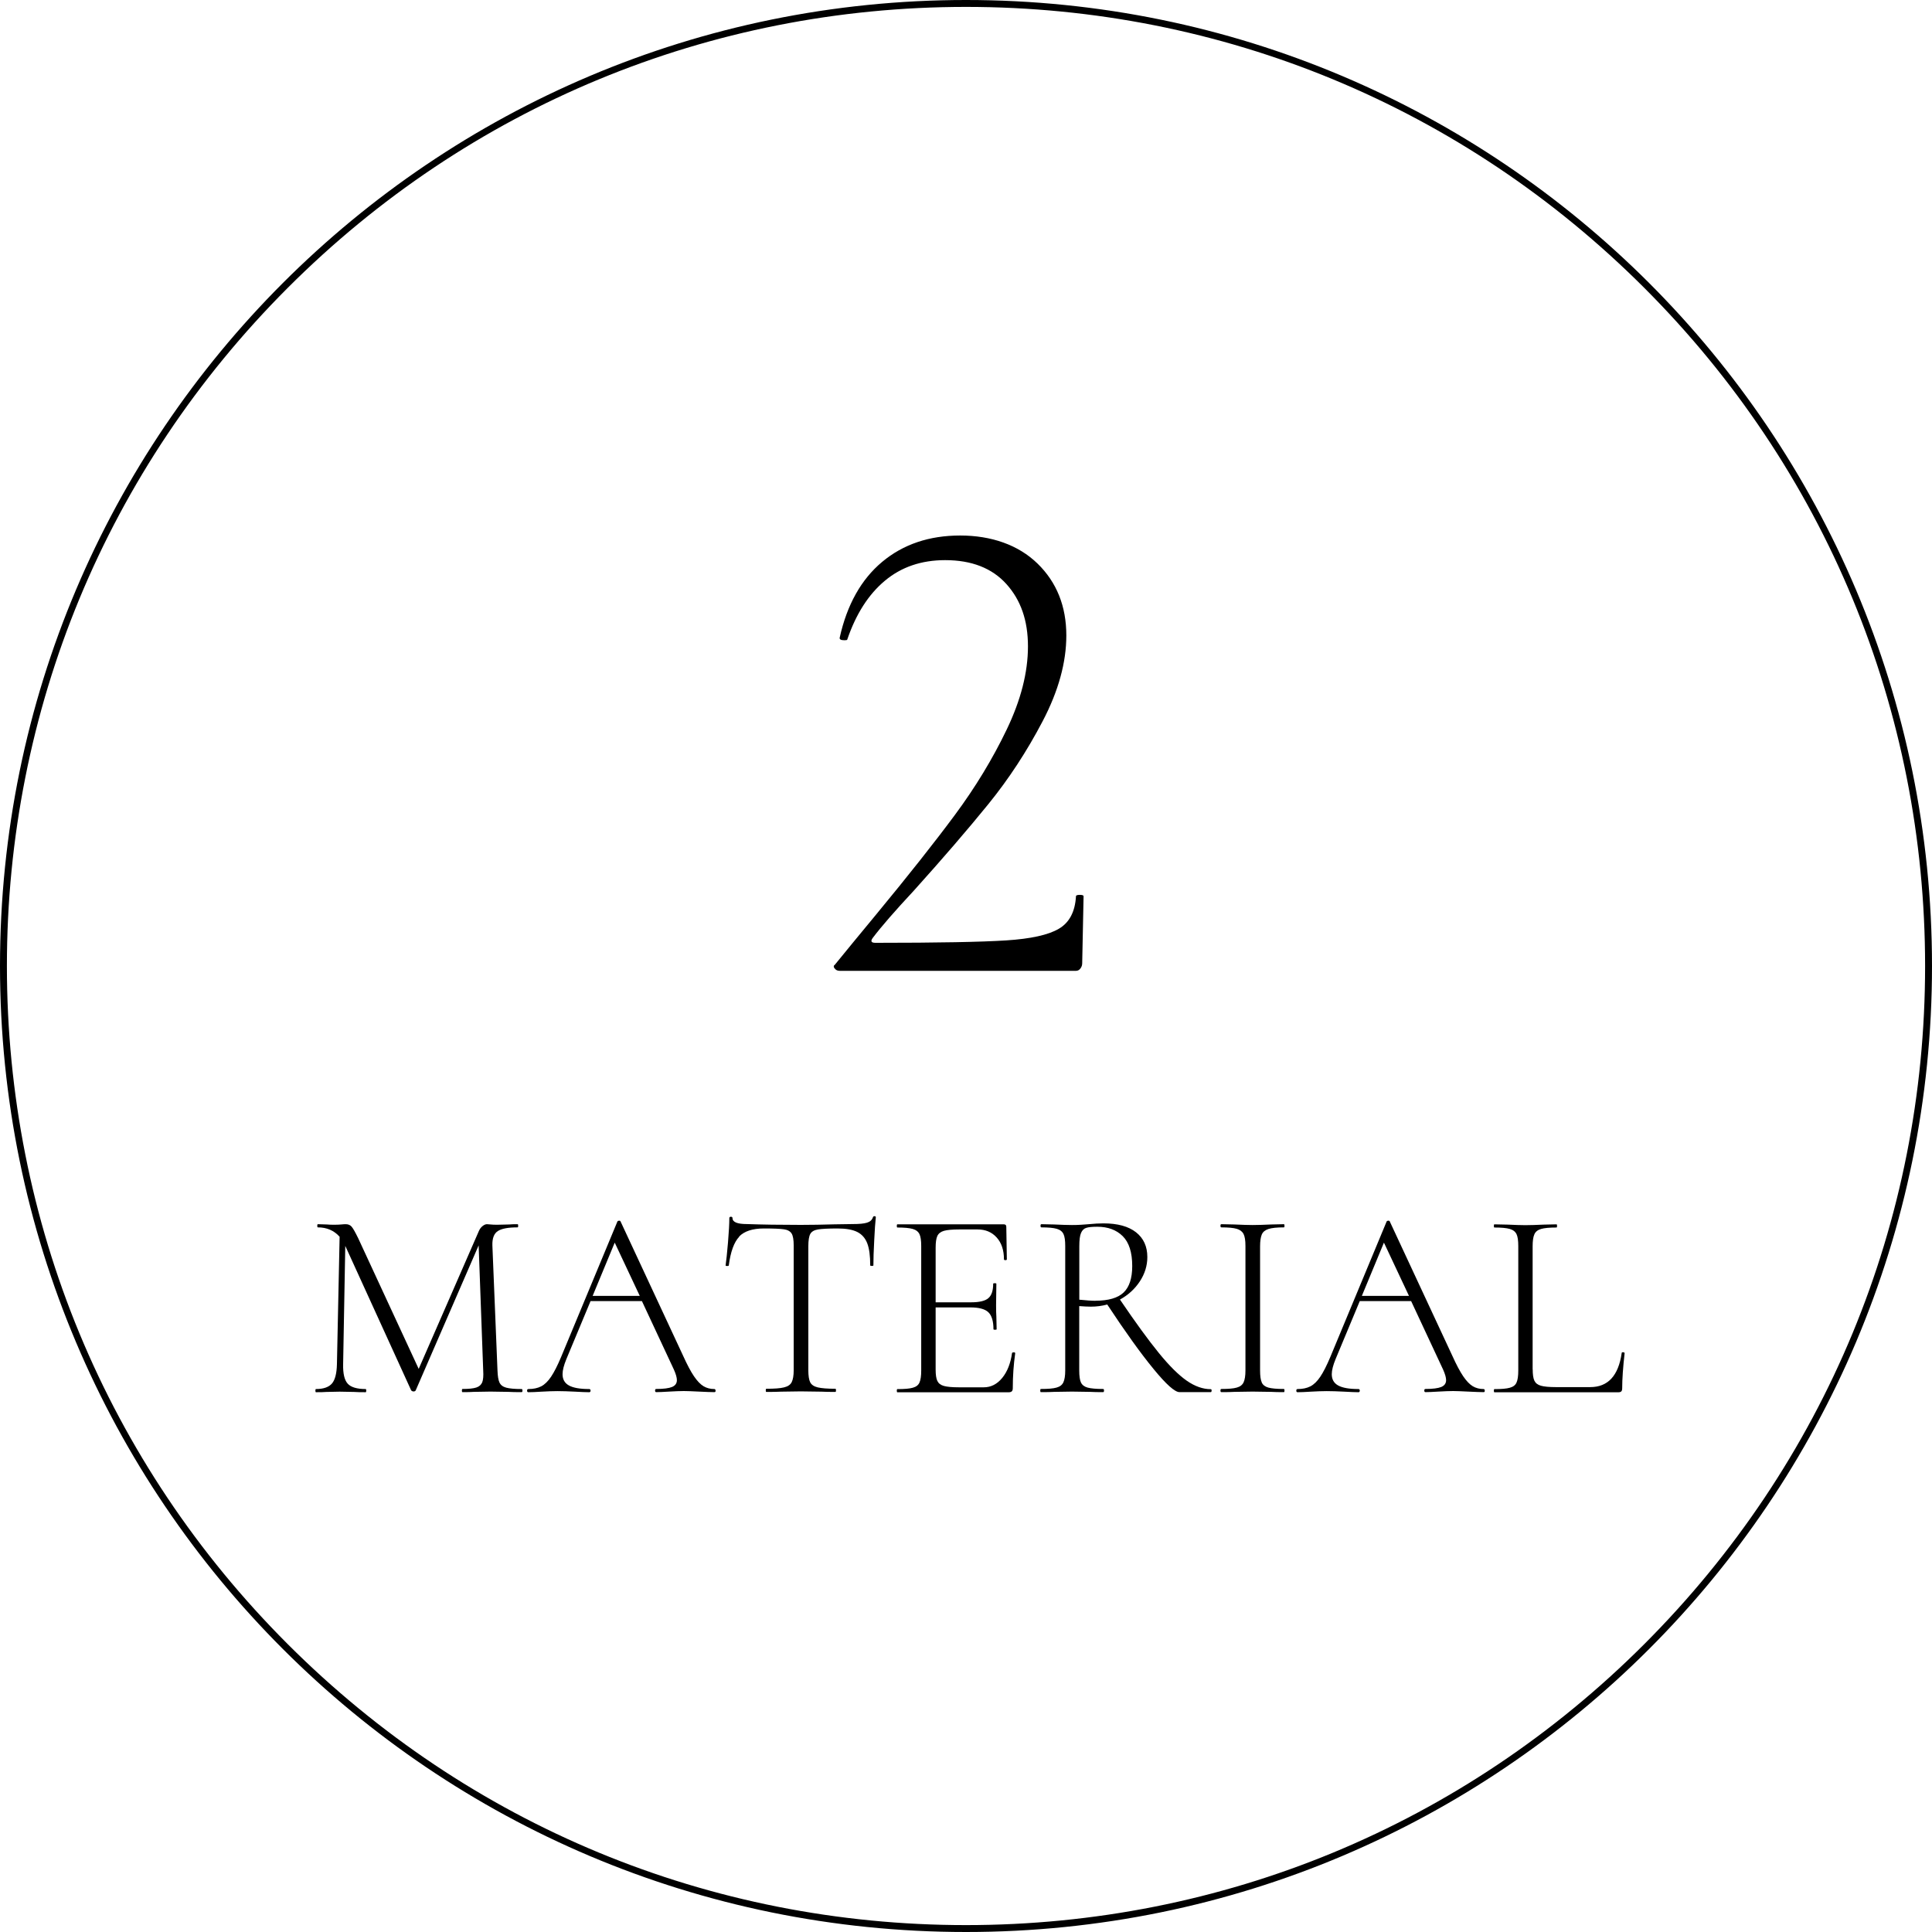 <?xml version="1.0" encoding="UTF-8"?>
<svg id="_レイヤー_2" data-name="レイヤー 2" xmlns="http://www.w3.org/2000/svg" viewBox="0 0 280 280">
  <g id="_レイヤー_1-2" data-name="レイヤー 1">
    <g>
      <path d="m140,1c37.13,0,72.03,14.46,98.29,40.71,26.25,26.25,40.71,61.16,40.71,98.29s-14.46,72.03-40.71,98.29c-26.25,26.25-61.16,40.71-98.29,40.71s-72.03-14.46-98.29-40.71S1,177.13,1,140,15.46,67.97,41.71,41.71,102.87,1,140,1m0-1C62.68,0,0,62.68,0,140s62.68,140,140,140,140-62.68,140-140S217.32,0,140,0h0Z"/>
      <g>
        <path d="m120.95,140.35c-.17-.23-.15-.41.05-.54,1.45-1.79,3.44-4.2,5.95-7.24,4.7-5.69,8.52-10.52,11.46-14.49,2.94-3.97,5.44-8.08,7.49-12.35,2.05-4.27,3.08-8.28,3.08-12.05s-1.04-6.71-3.12-9.03c-2.08-2.31-5.04-3.47-8.88-3.47-3.44,0-6.35.99-8.73,2.98-2.38,1.98-4.2,4.83-5.46,8.53,0,.07-.13.1-.4.1-.53,0-.76-.13-.69-.4,1.06-4.76,3.11-8.42,6.15-10.96,3.04-2.54,6.81-3.82,11.31-3.82s8.43,1.36,11.21,4.07c2.78,2.71,4.17,6.19,4.17,10.42,0,3.9-1.14,8.04-3.42,12.4s-4.91,8.38-7.89,12.05c-2.98,3.67-6.58,7.85-10.81,12.55-2.71,2.91-4.7,5.19-5.95,6.85-.33.46-.2.69.4.69,9.06,0,15.38-.12,18.95-.35,3.57-.23,6.12-.79,7.64-1.69,1.52-.89,2.35-2.46,2.48-4.71,0-.13.18-.2.55-.2s.55.07.55.2l-.2,9.72c0,.27-.08.51-.25.74-.17.23-.38.35-.65.35h-34.23c-.33,0-.58-.11-.74-.35Z"/>
        <path d="m75.72,201.53c0,.16-.04.23-.12.23-.81,0-1.44-.01-1.91-.04l-2.61-.04-2.42.04c-.39.03-.94.04-1.64.04-.05,0-.08-.08-.08-.23s.03-.23.08-.23c.91,0,1.58-.07,2.01-.21.43-.14.71-.4.86-.76.14-.36.19-.94.14-1.71l-.66-18.13-9.12,21.01c-.05.1-.16.16-.31.16-.13,0-.25-.05-.35-.16l-9.51-20.85-.04-.08-.31,17.15c-.03,1.35.19,2.29.66,2.81s1.34.78,2.61.78c.05,0,.08.08.08.23s-.03.23-.08.23c-.73,0-1.29-.01-1.68-.04l-2.1-.04-1.91.04c-.34.03-.84.04-1.52.04-.05,0-.08-.08-.08-.23s.03-.23.08-.23c1.09,0,1.86-.27,2.32-.8.45-.53.69-1.46.72-2.79l.39-18.48c-.81-.91-1.86-1.36-3.16-1.36-.05,0-.08-.08-.08-.23s.03-.23.08-.23l1.33.04c.26.03.6.04,1.01.04s.77-.01,1.05-.04c.29-.03.51-.04.66-.04.36,0,.65.12.86.37s.52.8.94,1.66l8.77,18.94,8.73-20c.13-.29.3-.52.53-.7.22-.18.44-.27.64-.27.1,0,.27.01.51.04.23.03.56.04.97.04l1.75-.04c.26-.03.66-.04,1.21-.04.05,0,.08.08.08.23s-.03.23-.08.23c-1.35,0-2.31.17-2.86.53-.56.35-.83,1.05-.8,2.08l.74,18.13c.03.81.12,1.39.29,1.75.17.36.49.61.97.74.48.13,1.23.2,2.24.2.08,0,.12.08.12.23Z"/>
        <path d="m103.71,201.53c0,.16-.05.23-.16.23-.47,0-1.22-.03-2.26-.08-.99-.05-1.72-.08-2.18-.08-.55,0-1.26.03-2.14.08-.83.05-1.46.08-1.87.08-.1,0-.16-.08-.16-.23s.05-.23.16-.23c1.07,0,1.83-.1,2.3-.29.47-.2.7-.53.7-.99,0-.36-.14-.87-.43-1.52l-4.64-9.94h-7.44l-3.51,8.42c-.36.88-.55,1.61-.55,2.18,0,.75.31,1.3.94,1.64.62.34,1.6.51,2.92.51.13,0,.2.08.2.23s-.07.23-.2.23c-.47,0-1.14-.03-2.03-.08-.99-.05-1.85-.08-2.57-.08-.65,0-1.42.03-2.3.08-.78.05-1.42.08-1.91.08-.13,0-.19-.08-.19-.23s.06-.23.19-.23c.73,0,1.34-.13,1.85-.39.51-.26.99-.73,1.44-1.4s.94-1.64,1.46-2.88l8.15-19.61c.05-.08.14-.12.25-.12s.19.04.21.12l9.04,19.41c.6,1.33,1.13,2.33,1.6,3.02s.93,1.17,1.38,1.44c.45.27.98.41,1.58.41.1,0,.16.08.16.23Zm-17.81-13.72h6.82l-3.63-7.72-3.2,7.72Z"/>
        <path d="m107.14,179.23c-.75.78-1.26,2.17-1.52,4.17,0,.05-.08.08-.23.08s-.23-.03-.23-.08c.1-.7.22-1.83.35-3.37.13-1.55.19-2.71.19-3.49,0-.13.08-.2.23-.2s.23.07.23.2c0,.57.69.86,2.07.86,2.23.08,4.85.12,7.83.12,1.53,0,3.16-.03,4.87-.08l2.65-.04c.94,0,1.62-.06,2.07-.2.44-.13.73-.39.86-.78.03-.1.1-.16.23-.16s.19.05.19.16c-.08.73-.16,1.84-.23,3.33-.08,1.49-.12,2.71-.12,3.64,0,.05-.08.08-.23.08s-.23-.03-.23-.08c0-1.38-.14-2.44-.43-3.2-.29-.75-.77-1.3-1.44-1.64-.68-.34-1.62-.51-2.85-.51-1.35,0-2.3.05-2.85.14-.55.09-.92.31-1.11.64-.19.34-.29.94-.29,1.79v17.97c0,.81.09,1.39.27,1.75.18.36.55.61,1.09.74.55.13,1.4.2,2.57.2.05,0,.08.08.08.23s-.03.23-.08.23c-.86,0-1.53-.01-2.03-.04l-3-.04-2.85.04c-.52.03-1.23.04-2.14.04-.05,0-.08-.08-.08-.23s.03-.23.08-.23c1.17,0,2.03-.06,2.57-.2.55-.13.92-.38,1.11-.76.19-.38.29-.96.29-1.73v-18.05c0-.86-.1-1.45-.31-1.77s-.58-.53-1.11-.6c-.53-.08-1.5-.12-2.9-.12-1.64,0-2.83.39-3.59,1.17Z"/>
        <path d="m146.9,195.98c.16.01.23.06.23.14-.23,1.64-.35,3.33-.35,5.07,0,.21-.05.36-.14.45-.09.09-.25.14-.49.14h-16.1c-.05,0-.08-.08-.08-.23s.03-.23.08-.23c1.01,0,1.76-.06,2.24-.2.48-.13.81-.38.97-.76.17-.38.25-.96.25-1.73v-18.05c0-.78-.08-1.35-.25-1.71-.17-.36-.49-.62-.97-.76-.48-.14-1.23-.21-2.24-.21-.05,0-.08-.08-.08-.23s.03-.23.08-.23h15.44c.23,0,.35.12.35.35l.08,4.72c0,.08-.07.12-.21.12s-.21-.04-.21-.12c0-1.33-.35-2.38-1.05-3.16-.7-.78-1.62-1.17-2.77-1.17h-2.69c-.99,0-1.72.07-2.18.2s-.79.38-.96.74c-.17.36-.25.94-.25,1.71v7.91h5.15c1.2,0,2.03-.2,2.49-.6.47-.4.7-1.1.7-2.09,0-.05.08-.08.23-.08s.23.03.23.08l-.04,3.08c0,.75.01,1.31.04,1.68l.04,1.83c0,.05-.08.08-.23.08s-.23-.03-.23-.08c0-1.17-.25-1.99-.74-2.46s-1.36-.7-2.61-.7h-5.03v9c0,.75.08,1.31.25,1.66.17.35.48.59.94.72s1.19.2,2.2.2h3.59c1.04,0,1.93-.46,2.67-1.36.74-.91,1.21-2.11,1.42-3.59,0-.08.08-.11.23-.1Z"/>
        <path d="m175.59,201.53c0,.16-.04.23-.12.23h-4.52c-.68,0-1.94-1.12-3.78-3.37-1.85-2.25-4.08-5.36-6.7-9.33-.78.21-1.57.31-2.38.31-.44,0-1-.03-1.68-.08v9.32c0,.81.08,1.39.25,1.75.17.36.49.61.96.74.47.13,1.22.2,2.26.2.08,0,.12.08.12.23s-.04.23-.12.23c-.78,0-1.4-.01-1.87-.04l-2.65-.04-2.57.04c-.47.03-1.12.04-1.95.04-.05,0-.08-.08-.08-.23s.03-.23.08-.23c1.04,0,1.8-.06,2.28-.2.48-.13.81-.38.99-.76.18-.38.27-.96.27-1.73v-18.05c0-.78-.08-1.35-.25-1.71s-.49-.62-.97-.76c-.48-.14-1.23-.21-2.24-.21-.08,0-.12-.08-.12-.23s.04-.23.12-.23l1.87.04c1.04.05,1.9.08,2.57.08.47,0,.91-.01,1.33-.04.42-.03.78-.05,1.09-.08.81-.08,1.52-.12,2.14-.12,2.05,0,3.62.43,4.72,1.29,1.09.86,1.64,2.05,1.64,3.59,0,1.25-.36,2.42-1.09,3.53s-1.69,1.98-2.88,2.63c2.26,3.33,4.14,5.91,5.65,7.76,1.51,1.85,2.85,3.18,4.03,4,1.18.82,2.34,1.23,3.49,1.23.08,0,.12.08.12.23Zm-16.84-13.02c1.9,0,3.26-.4,4.09-1.19.83-.79,1.25-2.07,1.25-3.84,0-1.97-.46-3.42-1.38-4.33-.92-.91-2.15-1.36-3.68-1.36-.73,0-1.26.05-1.6.16-.34.1-.59.35-.76.74s-.25,1.04-.25,1.95v7.72c.99.1,1.77.16,2.34.16Z"/>
        <path d="m182.86,200.36c.17.36.49.61.96.74.47.13,1.22.2,2.26.2.05,0,.08.08.08.23s-.03.23-.08.23c-.78,0-1.39-.01-1.83-.04l-2.73-.04-2.61.04c-.47.03-1.1.04-1.91.04-.08,0-.12-.08-.12-.23s.04-.23.12-.23c1.01,0,1.76-.06,2.24-.2.48-.13.81-.38.99-.76.18-.38.27-.96.27-1.73v-18.05c0-.78-.09-1.35-.27-1.71-.18-.36-.51-.62-.99-.76-.48-.14-1.23-.21-2.24-.21-.08,0-.12-.08-.12-.23s.04-.23.12-.23l1.91.04c1.09.05,1.96.08,2.61.08.73,0,1.64-.03,2.73-.08l1.83-.04c.05,0,.08.08.08.23s-.03.23-.08.23c-1.01,0-1.76.08-2.24.23-.48.16-.81.42-.97.8s-.25.95-.25,1.73v17.97c0,.81.08,1.39.25,1.75Z"/>
        <path d="m215.19,201.53c0,.16-.05.23-.16.23-.47,0-1.22-.03-2.26-.08-.99-.05-1.72-.08-2.18-.08-.55,0-1.26.03-2.14.08-.83.05-1.46.08-1.87.08-.1,0-.16-.08-.16-.23s.05-.23.16-.23c1.07,0,1.83-.1,2.3-.29.47-.2.7-.53.7-.99,0-.36-.14-.87-.43-1.52l-4.64-9.94h-7.44l-3.51,8.42c-.36.88-.55,1.61-.55,2.18,0,.75.31,1.3.94,1.64.62.34,1.6.51,2.92.51.13,0,.2.08.2.23s-.07.23-.2.23c-.47,0-1.14-.03-2.03-.08-.99-.05-1.85-.08-2.57-.08-.65,0-1.42.03-2.3.08-.78.05-1.42.08-1.91.08-.13,0-.19-.08-.19-.23s.06-.23.19-.23c.73,0,1.34-.13,1.85-.39.51-.26.99-.73,1.44-1.4s.94-1.64,1.46-2.88l8.15-19.61c.05-.08.14-.12.25-.12s.19.04.21.12l9.04,19.41c.6,1.33,1.13,2.33,1.6,3.02s.93,1.17,1.38,1.44c.45.27.98.41,1.58.41.1,0,.16.08.16.23Zm-17.81-13.72h6.82l-3.63-7.72-3.2,7.72Z"/>
        <path d="m222.13,198.45c0,.75.08,1.31.25,1.66.17.35.48.59.94.72.45.13,1.18.2,2.16.2h4.99c2.57,0,4.09-1.65,4.56-4.95,0-.08.07-.11.21-.1.14.01.21.06.21.14-.23,2.05-.35,3.74-.35,5.07,0,.21-.04.36-.12.45-.08.09-.23.14-.47.14h-17.93c-.05,0-.08-.08-.08-.23s.03-.23.08-.23c1.01,0,1.76-.06,2.24-.2.48-.13.81-.38.97-.76.17-.38.25-.96.25-1.73v-18.05c0-.78-.08-1.35-.25-1.71-.17-.36-.49-.62-.97-.76-.48-.14-1.23-.21-2.24-.21-.05,0-.08-.08-.08-.23s.03-.23.08-.23l1.91.04c1.09.05,1.95.08,2.57.08.7,0,1.6-.03,2.69-.08l1.83-.04c.05,0,.08.08.08.23s-.03.23-.08.23c-1.01,0-1.76.07-2.24.21-.48.14-.81.4-.97.78-.17.38-.25.96-.25,1.73v17.85Z"/>
      </g>
    </g>
  </g>
</svg>
